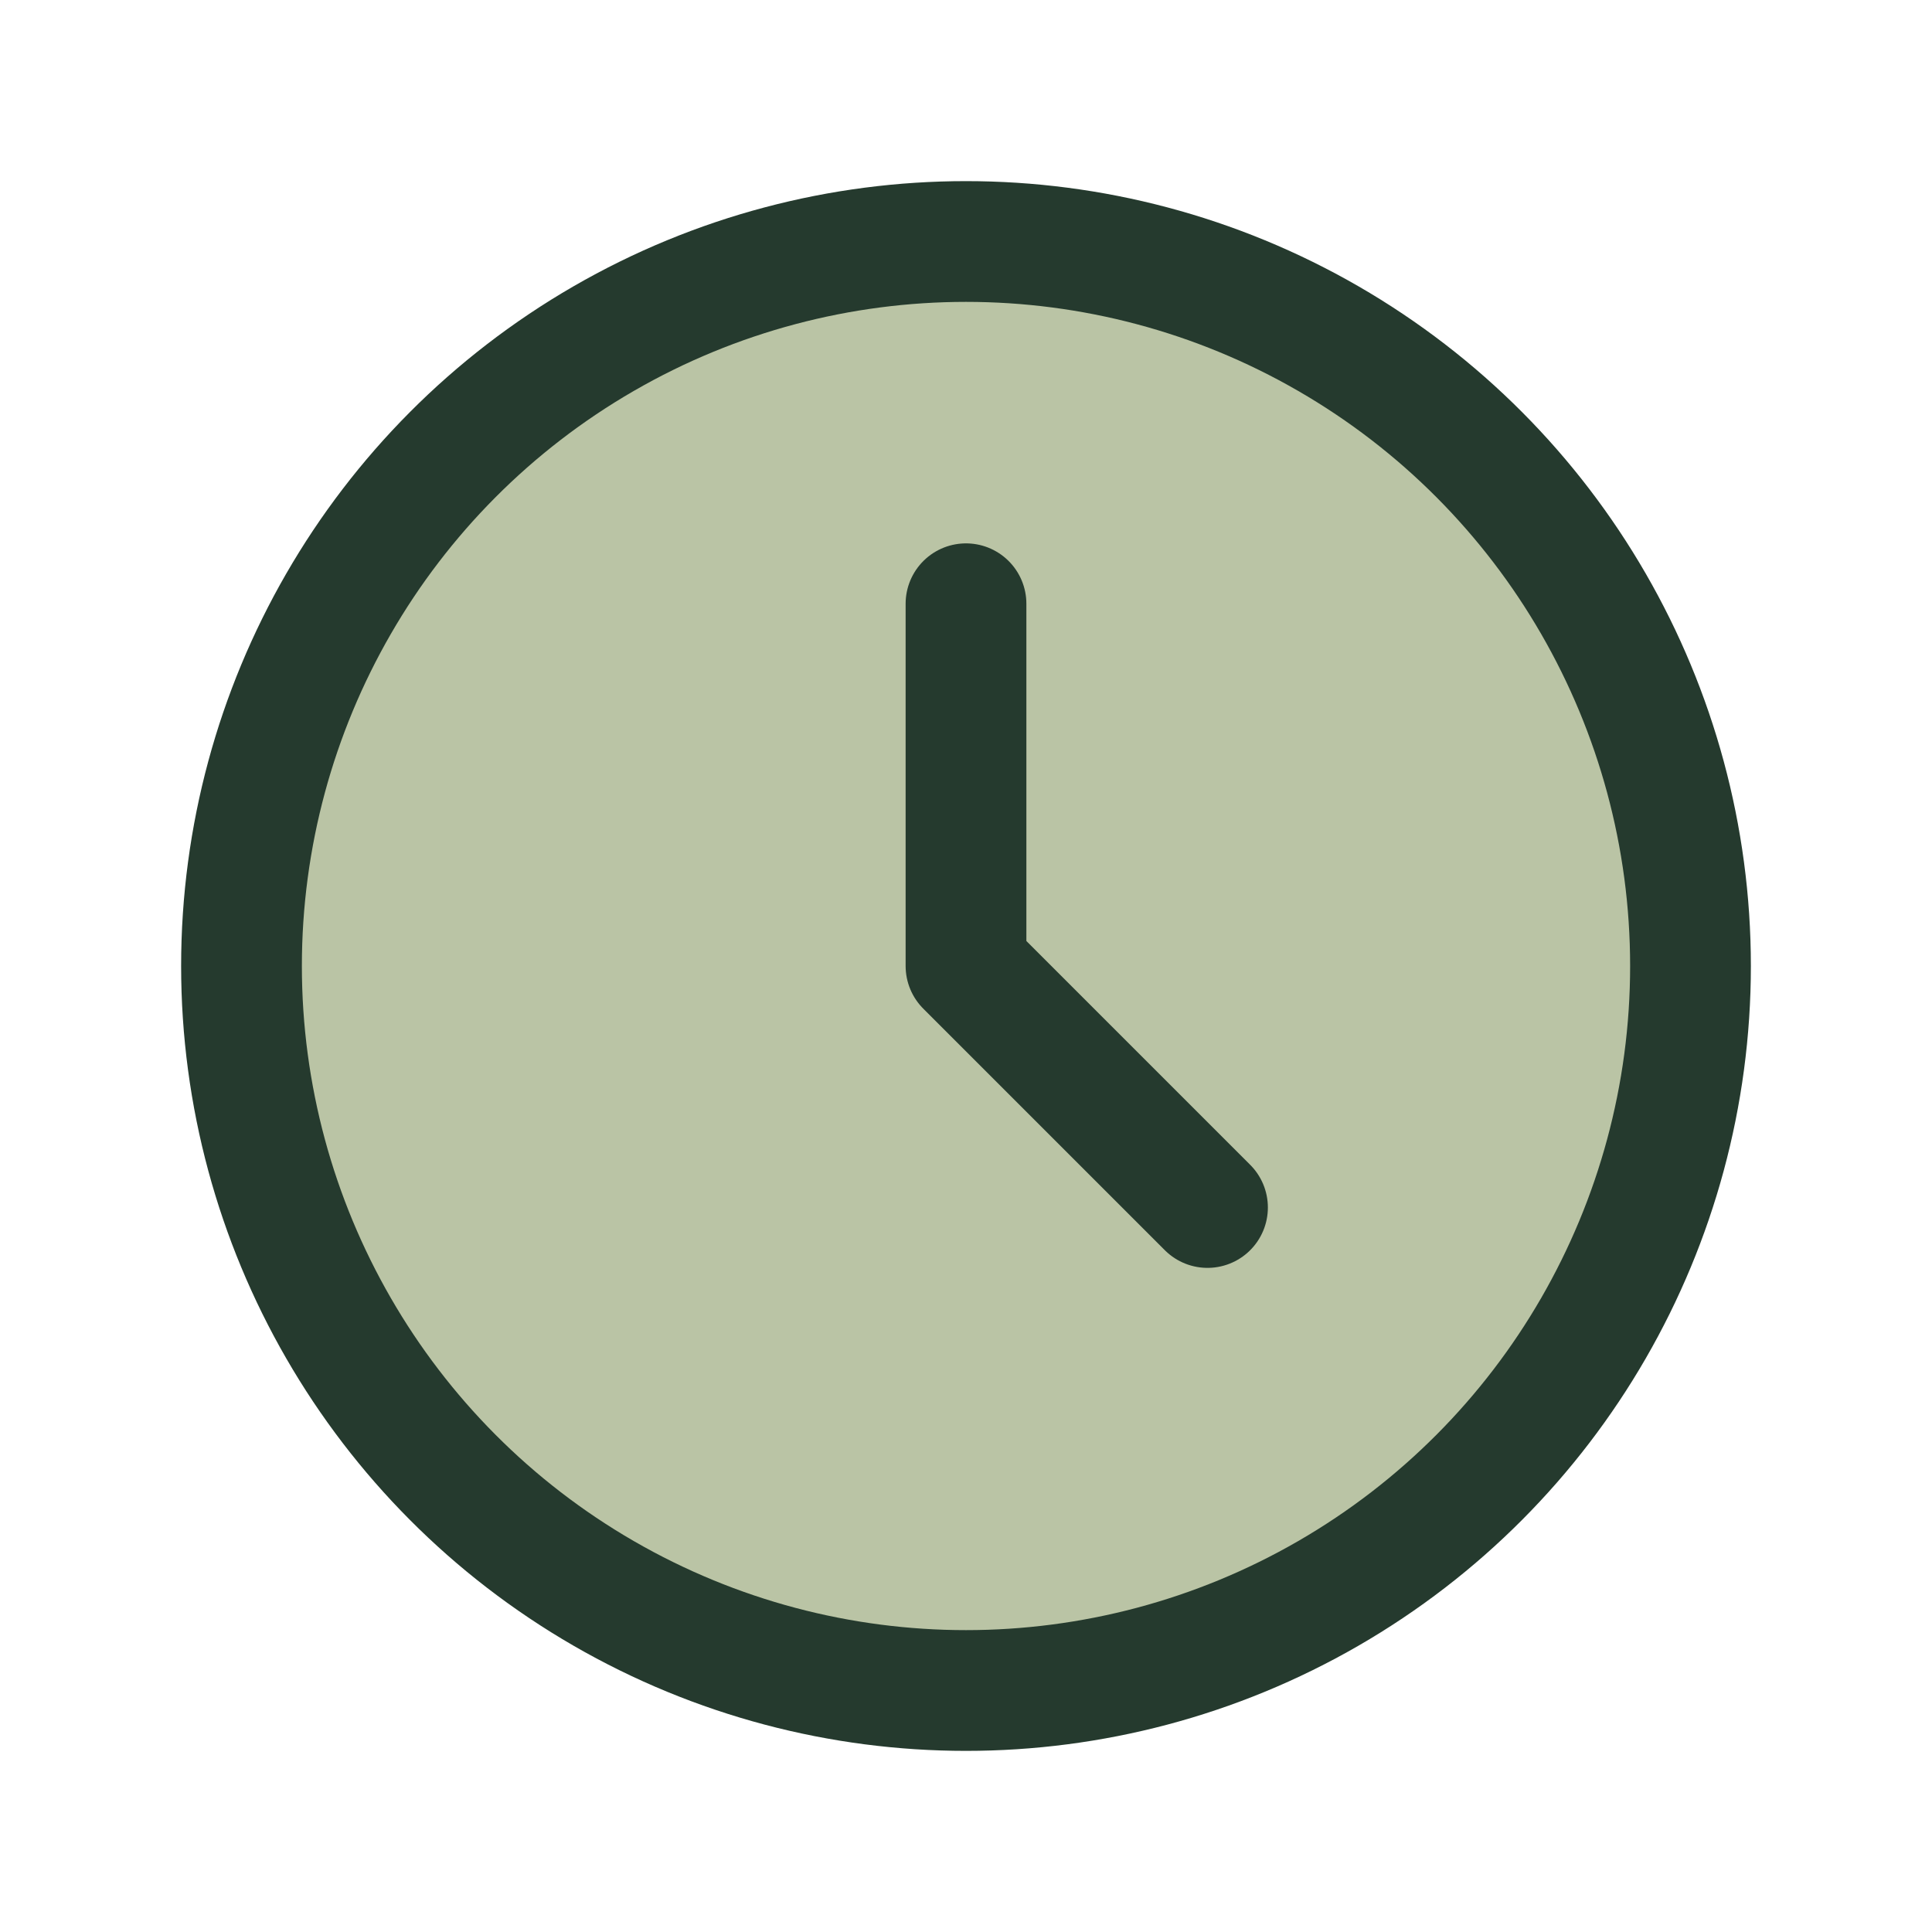 <?xml version="1.0" encoding="UTF-8"?>
<svg xmlns="http://www.w3.org/2000/svg" width="32" height="32" viewBox="0 0 32 32"><circle cx="16" cy="16" r="12" fill="#BAC4A5" stroke="#253A2E" stroke-width="2"/><path d="M16 16v-6M16 16l4 4" stroke="#253A2E" stroke-width="2" stroke-linecap="round"/></svg>